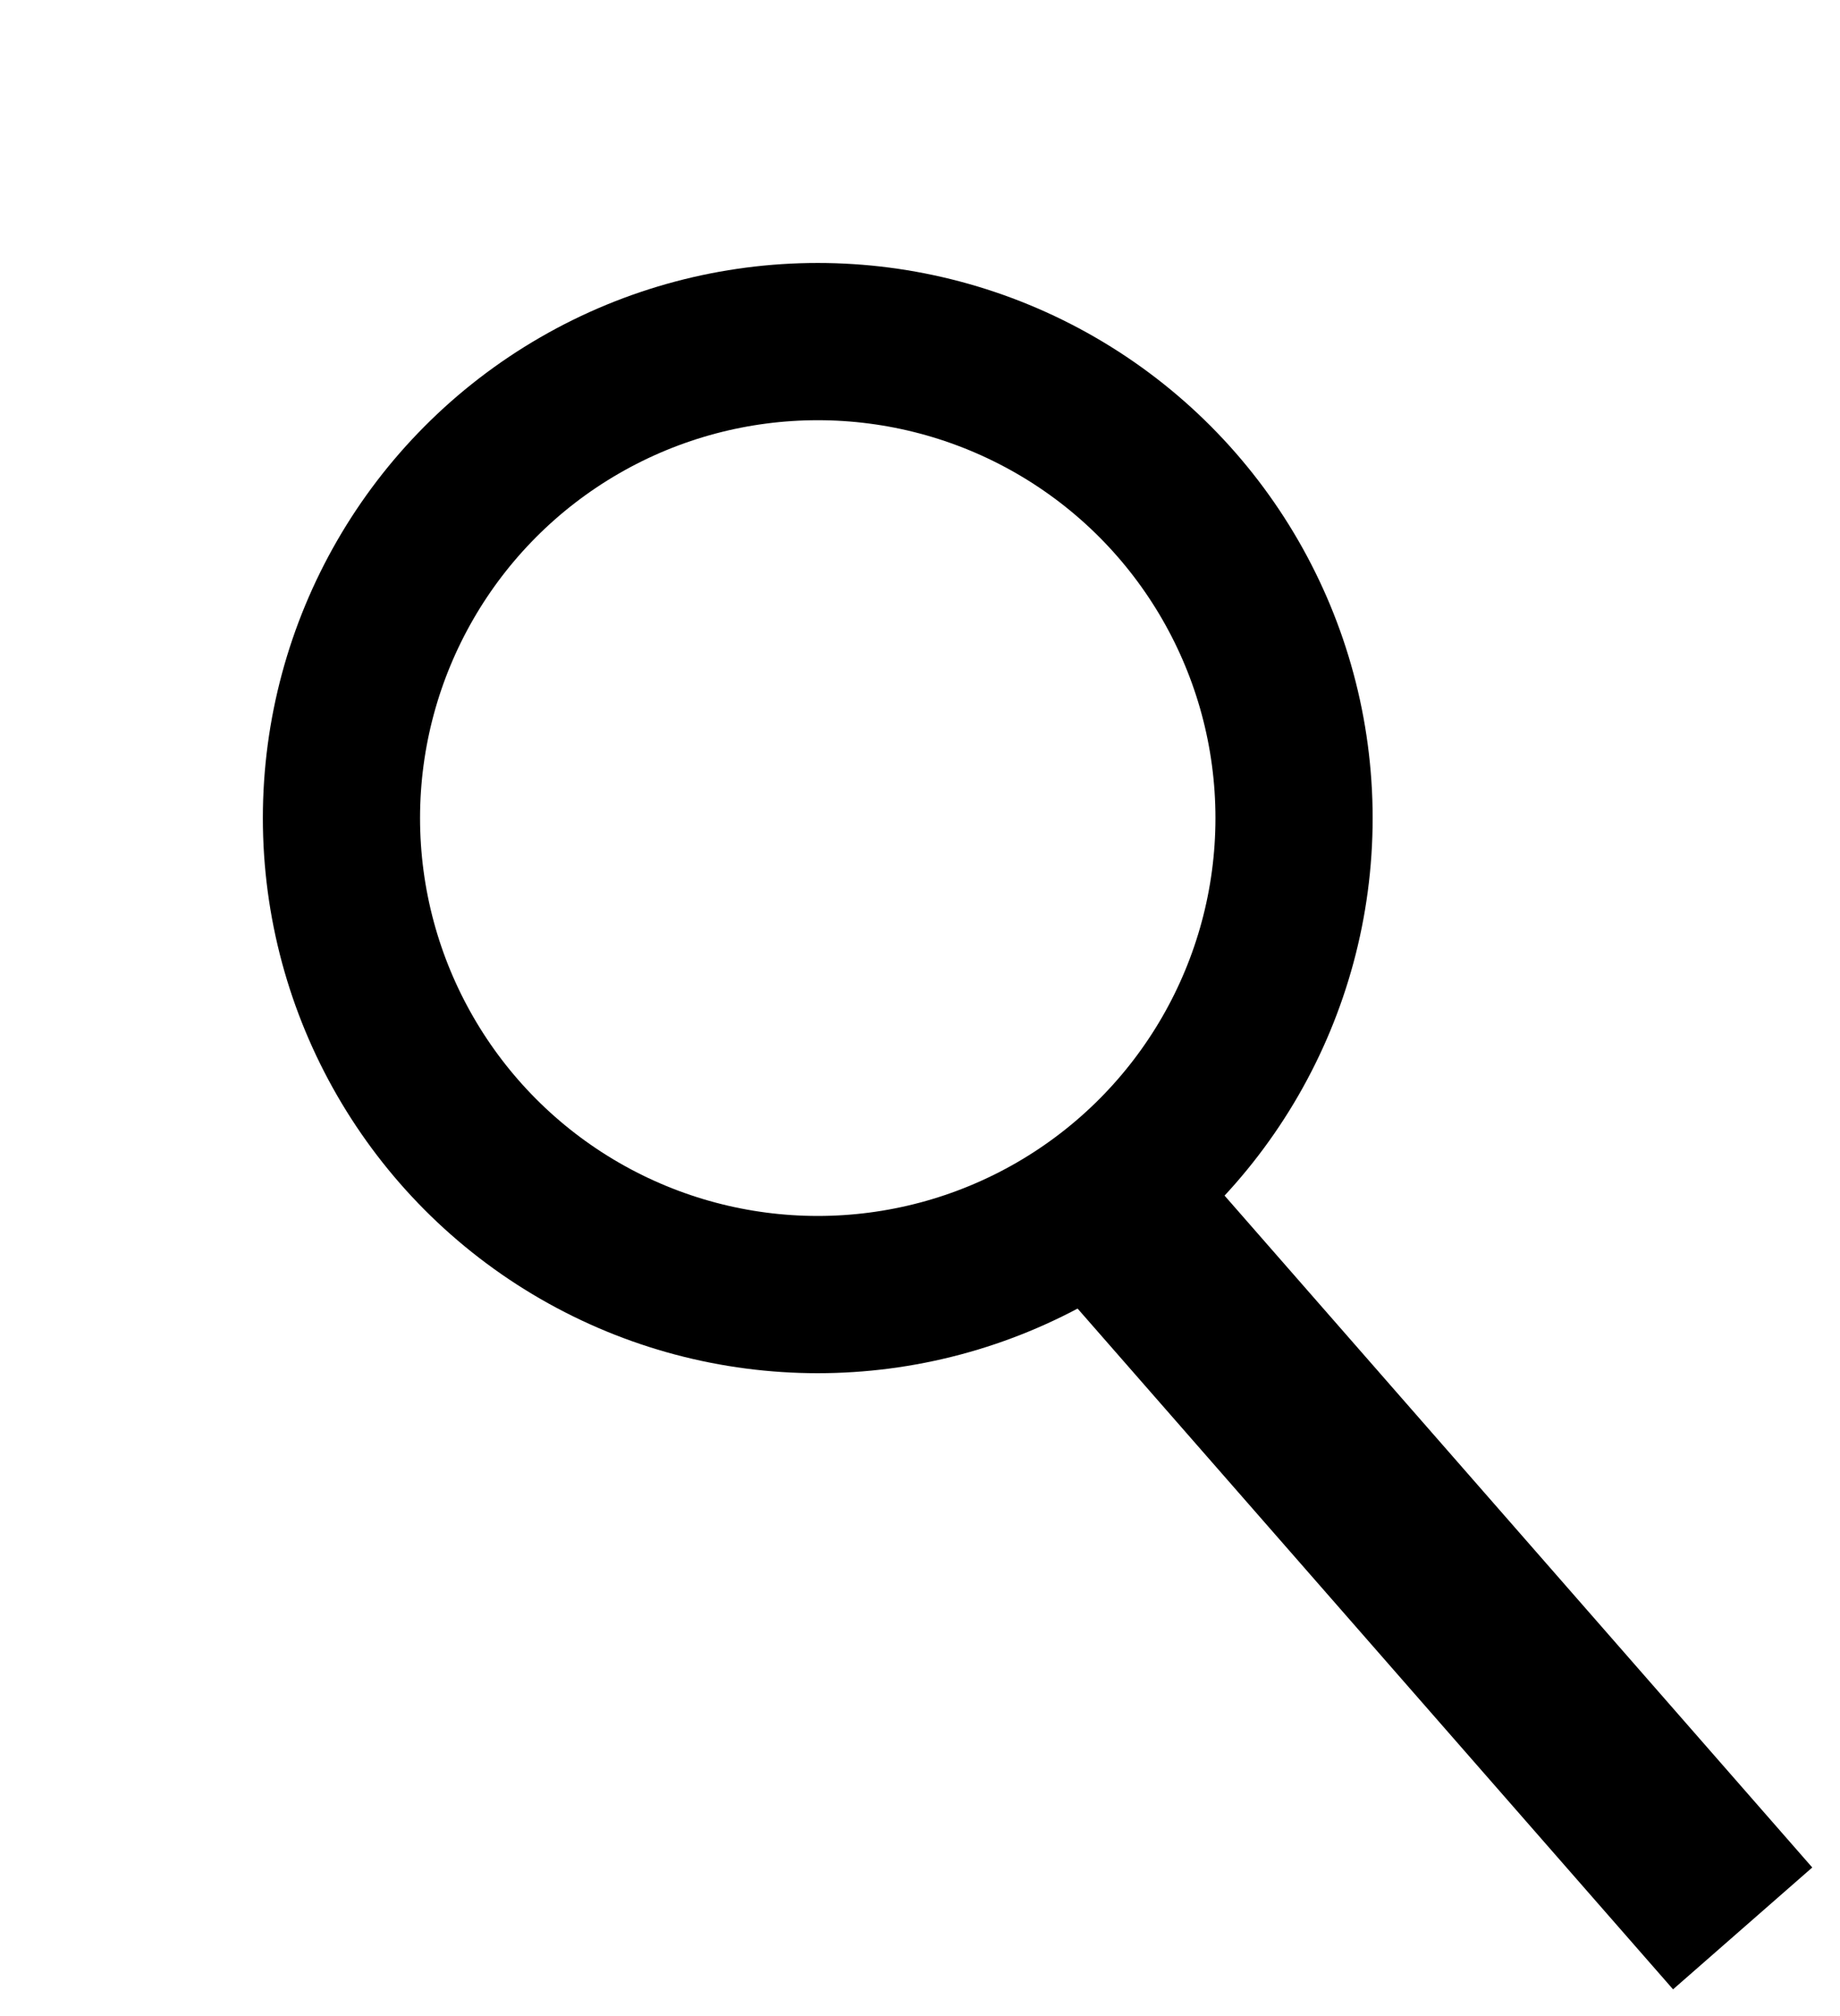 <svg width="21" height="23" viewBox="0 0 21 23" fill="none" xmlns="http://www.w3.org/2000/svg">
<circle cx="9.333" cy="9.333" r="5.436" stroke="black" stroke-width="1.794"/>
<path d="M12.5 13.556L19.889 22" stroke="black" stroke-width="2.111"/>
</svg>
